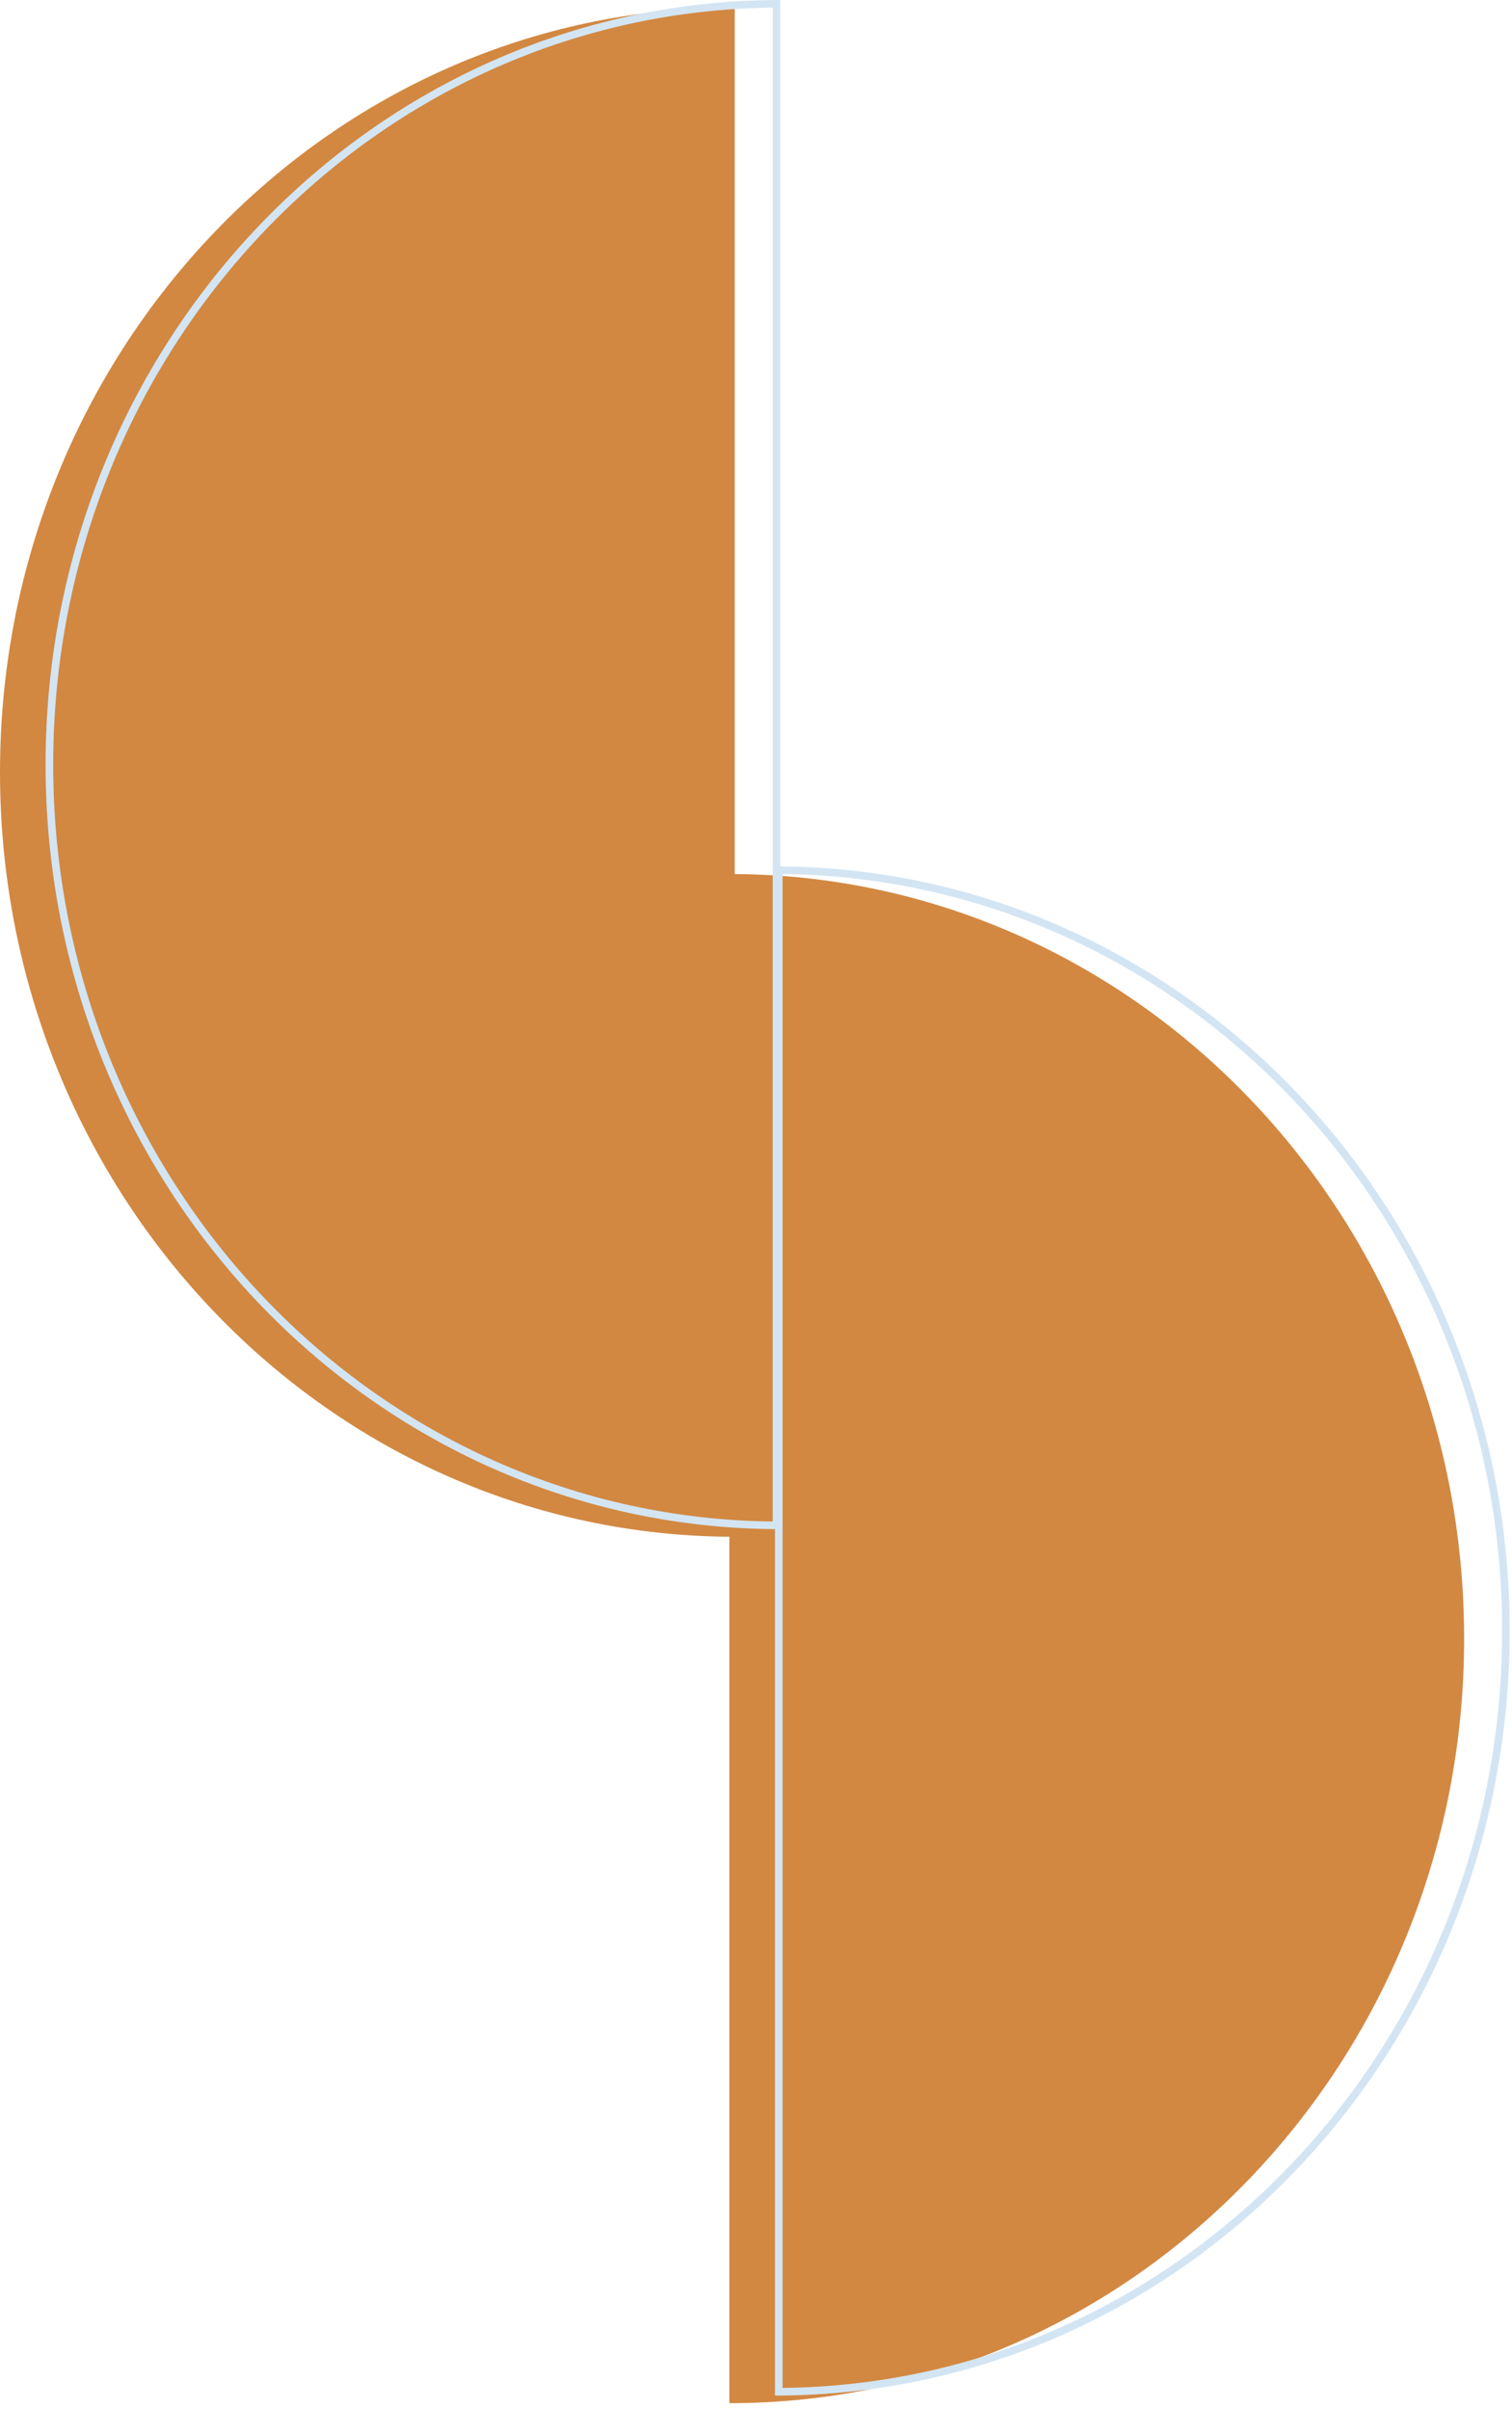 <?xml version="1.0" encoding="UTF-8"?> <svg xmlns="http://www.w3.org/2000/svg" width="199" height="317" viewBox="0 0 199 317" fill="none"> <path d="M192.699 215.6C192.699 160 149.399 115 95.999 115V316.2C149.399 316.2 192.699 271.2 192.699 215.6Z" fill="#D28841"></path> <path d="M0 101.6C0 46 43.3 1 96.7 1V202.2C43.3 202.2 0 157.2 0 101.6Z" fill="#D28841"></path> <path d="M102.499 114.501C155.375 114.781 198.199 159.431 198.199 214.6C198.199 269.769 155.375 314.419 102.499 314.699V114.501Z" stroke="#D3E5F3"></path> <path d="M102.2 0.501C49.324 0.781 6.5 45.431 6.5 100.6C6.5 155.769 49.324 200.419 102.2 200.699V0.501Z" stroke="#D3E5F3"></path> </svg> 